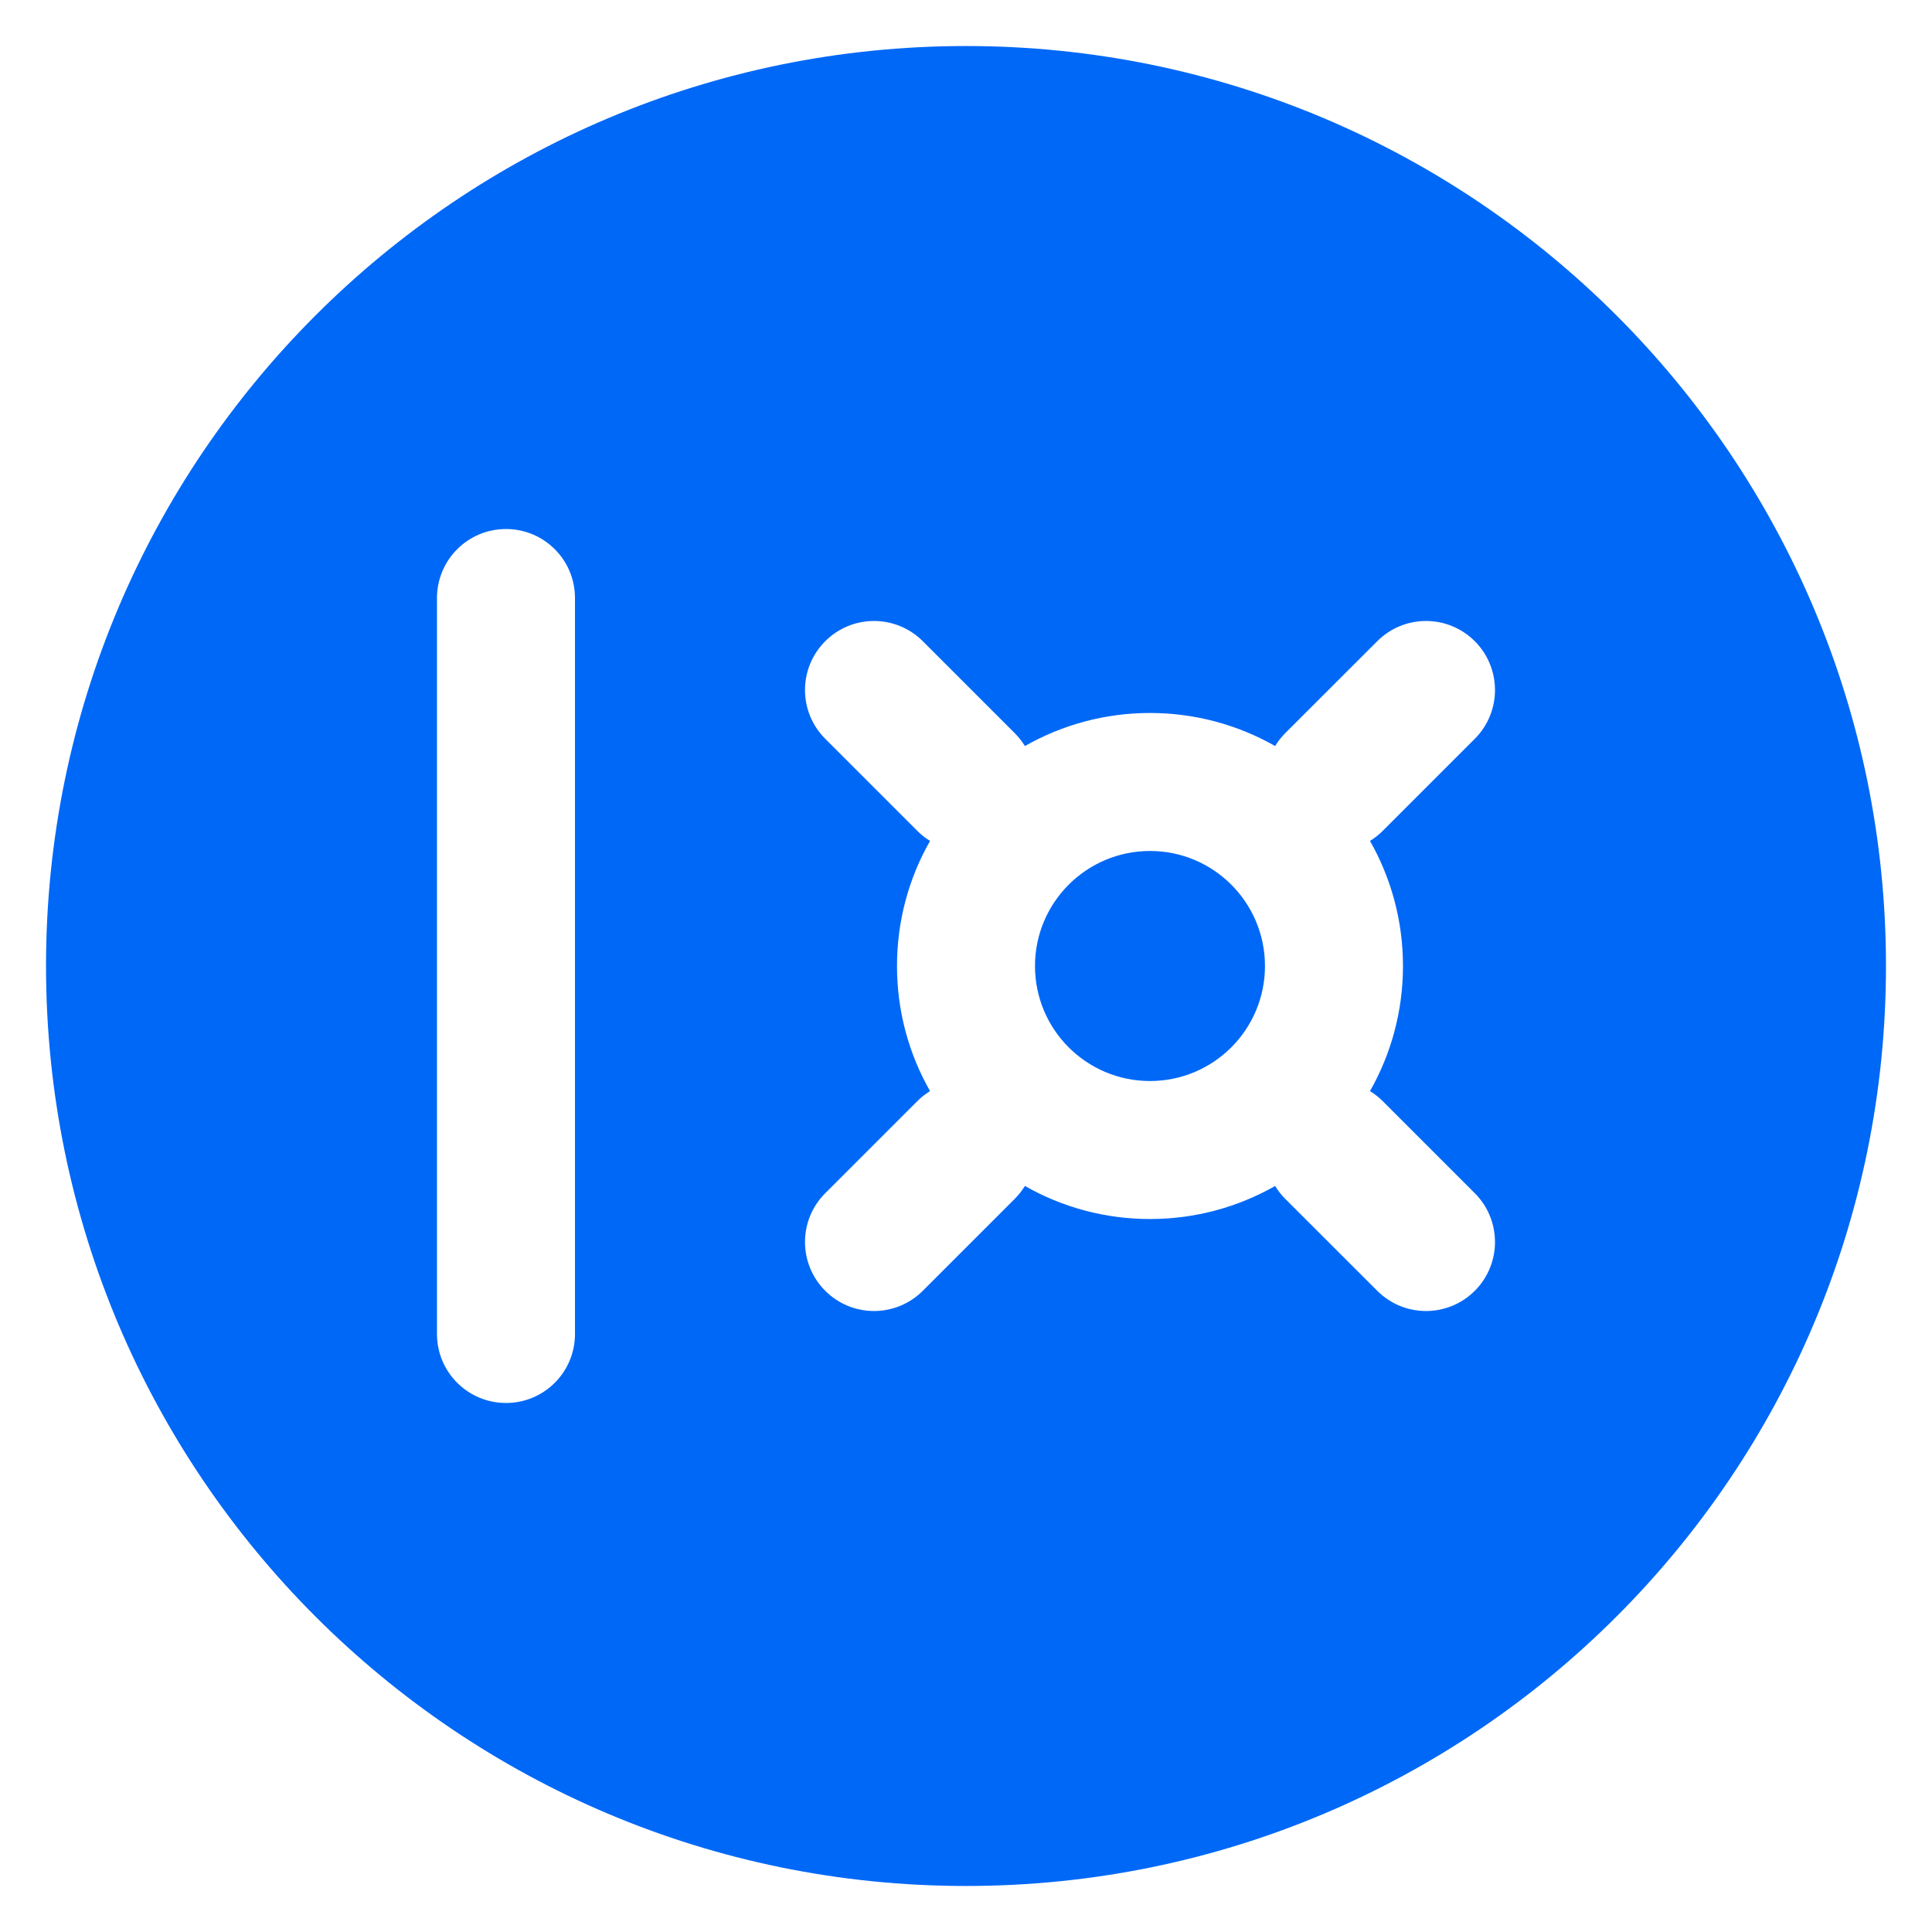 <svg width="28" height="28" viewBox="0 0 28 28" fill="none" xmlns="http://www.w3.org/2000/svg">
    <path d="M15 14C15 13.08 15.746 12.333 16.667 12.333C17.587 12.333 18.333 13.08 18.333 14C18.333 14.921 17.587 15.667 16.667 15.667C15.746 15.667 15 14.921 15 14Z" fill="#0068F7"/>
    <path fill-rule="evenodd" clip-rule="evenodd" d="M14 0.667C6.636 0.667 0.667 6.636 0.667 14C0.667 21.364 6.636 27.333 14 27.333C21.364 27.333 27.333 21.364 27.333 14C27.333 6.636 21.364 0.667 14 0.667ZM8.333 8.667C8.333 8.114 7.886 7.667 7.333 7.667C6.781 7.667 6.333 8.114 6.333 8.667L6.333 19.333C6.333 19.886 6.781 20.333 7.333 20.333C7.886 20.333 8.333 19.886 8.333 19.333L8.333 8.667ZM13.374 9.293C12.983 8.902 12.35 8.902 11.96 9.293C11.569 9.684 11.569 10.317 11.96 10.707L13.293 12.04C13.35 12.098 13.413 12.147 13.479 12.187C13.174 12.722 13 13.341 13 14C13 14.659 13.174 15.278 13.479 15.813C13.413 15.854 13.35 15.902 13.293 15.96L11.96 17.293C11.569 17.683 11.569 18.317 11.96 18.707C12.35 19.098 12.983 19.098 13.374 18.707L14.707 17.374C14.764 17.317 14.813 17.254 14.854 17.188C15.389 17.493 16.007 17.667 16.667 17.667C17.326 17.667 17.945 17.493 18.48 17.188C18.52 17.254 18.569 17.317 18.626 17.374L19.96 18.707C20.35 19.098 20.983 19.098 21.374 18.707C21.764 18.317 21.764 17.683 21.374 17.293L20.041 15.96C19.983 15.902 19.921 15.854 19.855 15.813C20.159 15.278 20.333 14.659 20.333 14C20.333 13.341 20.159 12.722 19.855 12.187C19.921 12.147 19.983 12.098 20.041 12.04L21.374 10.707C21.764 10.317 21.764 9.684 21.374 9.293C20.983 8.902 20.35 8.902 19.96 9.293L18.626 10.626C18.569 10.684 18.52 10.746 18.48 10.812C17.945 10.508 17.326 10.333 16.667 10.333C16.007 10.333 15.389 10.508 14.854 10.812C14.813 10.746 14.764 10.684 14.707 10.626L13.374 9.293Z" fill="#0068F7"/>
</svg>
